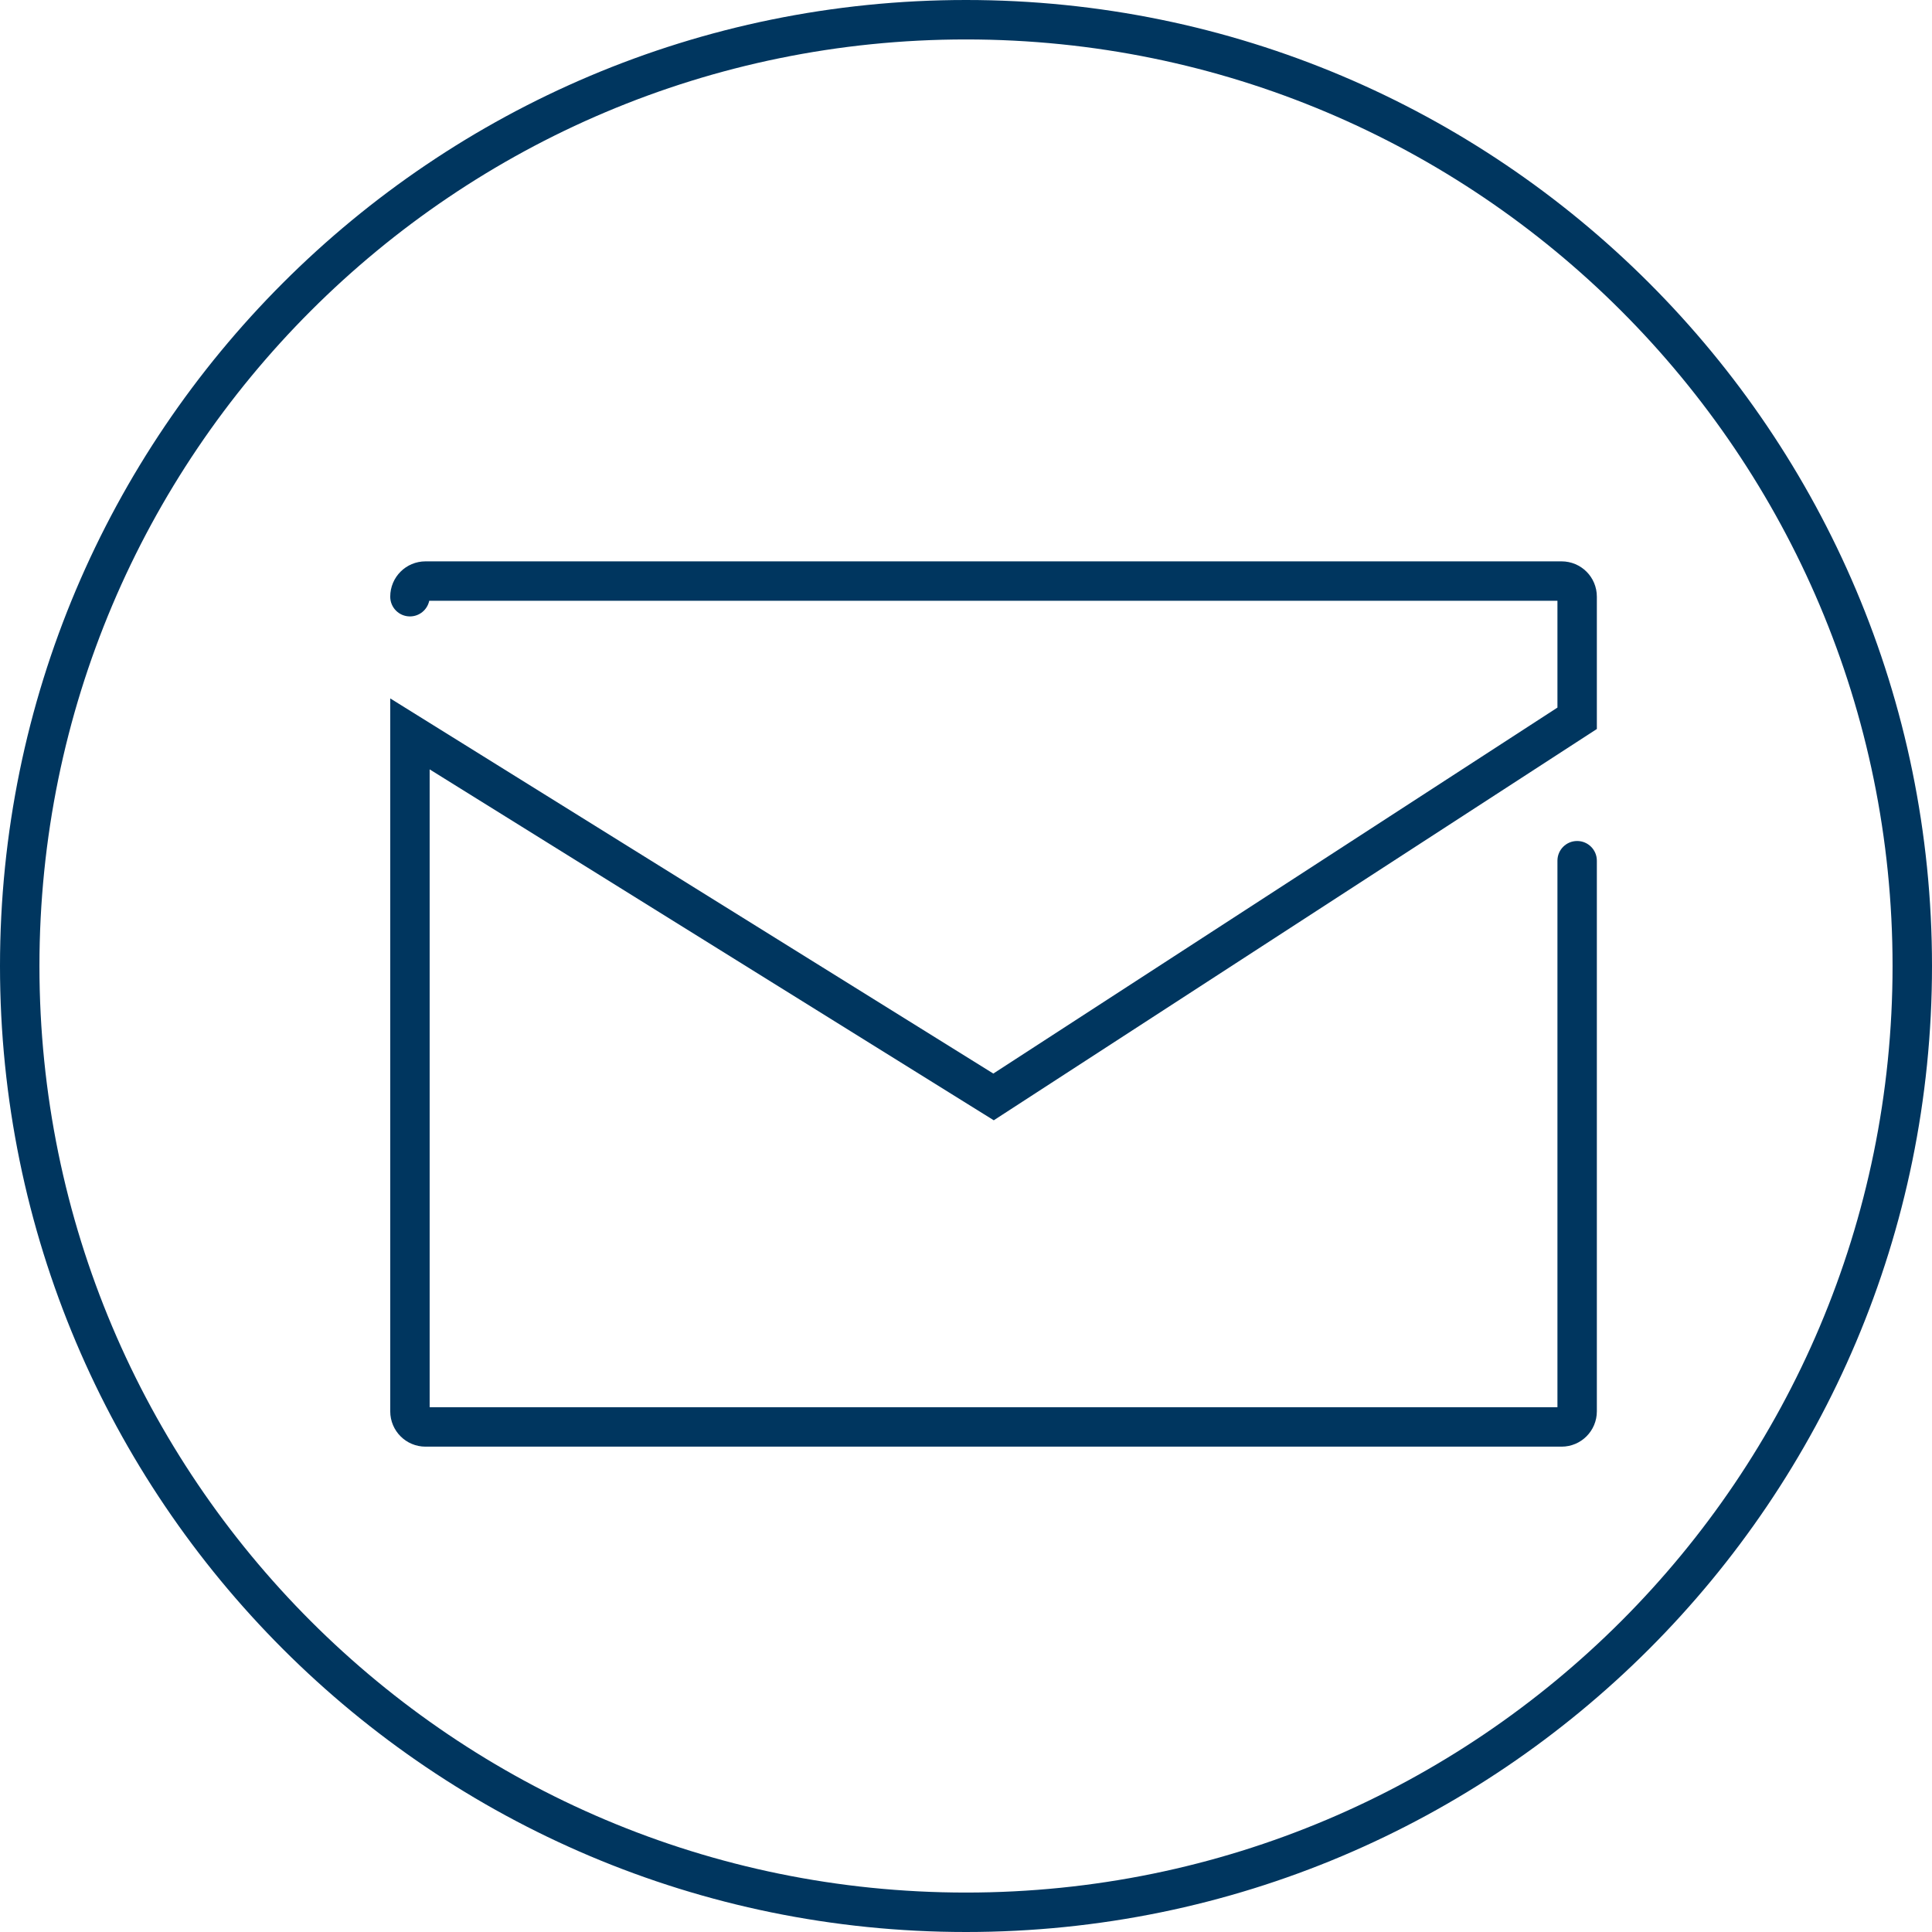 <svg width="70" height="70" viewBox="0 0 70 70" fill="none" xmlns="http://www.w3.org/2000/svg">
<path d="M15.419 20.339C14.71 20.339 14.139 20.91 14.139 21.619C14.139 22.014 14.458 22.334 14.853 22.334C15.197 22.334 15.484 22.091 15.552 21.767H56.429V25.637L35.99 38.897L14.139 25.305V51.134C14.139 51.843 14.71 52.415 15.419 52.415H56.577C57.286 52.415 57.857 51.843 57.857 51.134V31.185C57.857 30.79 57.537 30.471 57.143 30.471C56.748 30.471 56.429 30.79 56.429 31.185V50.986H15.567V27.876L36.006 40.59L57.857 26.413V21.619C57.857 20.91 57.286 20.339 56.577 20.339H15.419Z" fill="#00365F"/>
<path fill-rule="evenodd" clip-rule="evenodd" d="M70 35C70 54.33 54.33 70 35 70C15.67 70 0 54.33 0 35C0 15.67 15.67 0 35 0C54.33 0 70 15.67 70 35ZM68.571 35C68.571 53.541 53.541 68.571 35 68.571C16.459 68.571 1.429 53.541 1.429 35C1.429 16.459 16.459 1.429 35 1.429C53.541 1.429 68.571 16.459 68.571 35Z" fill="#00365F"/>
</svg>
